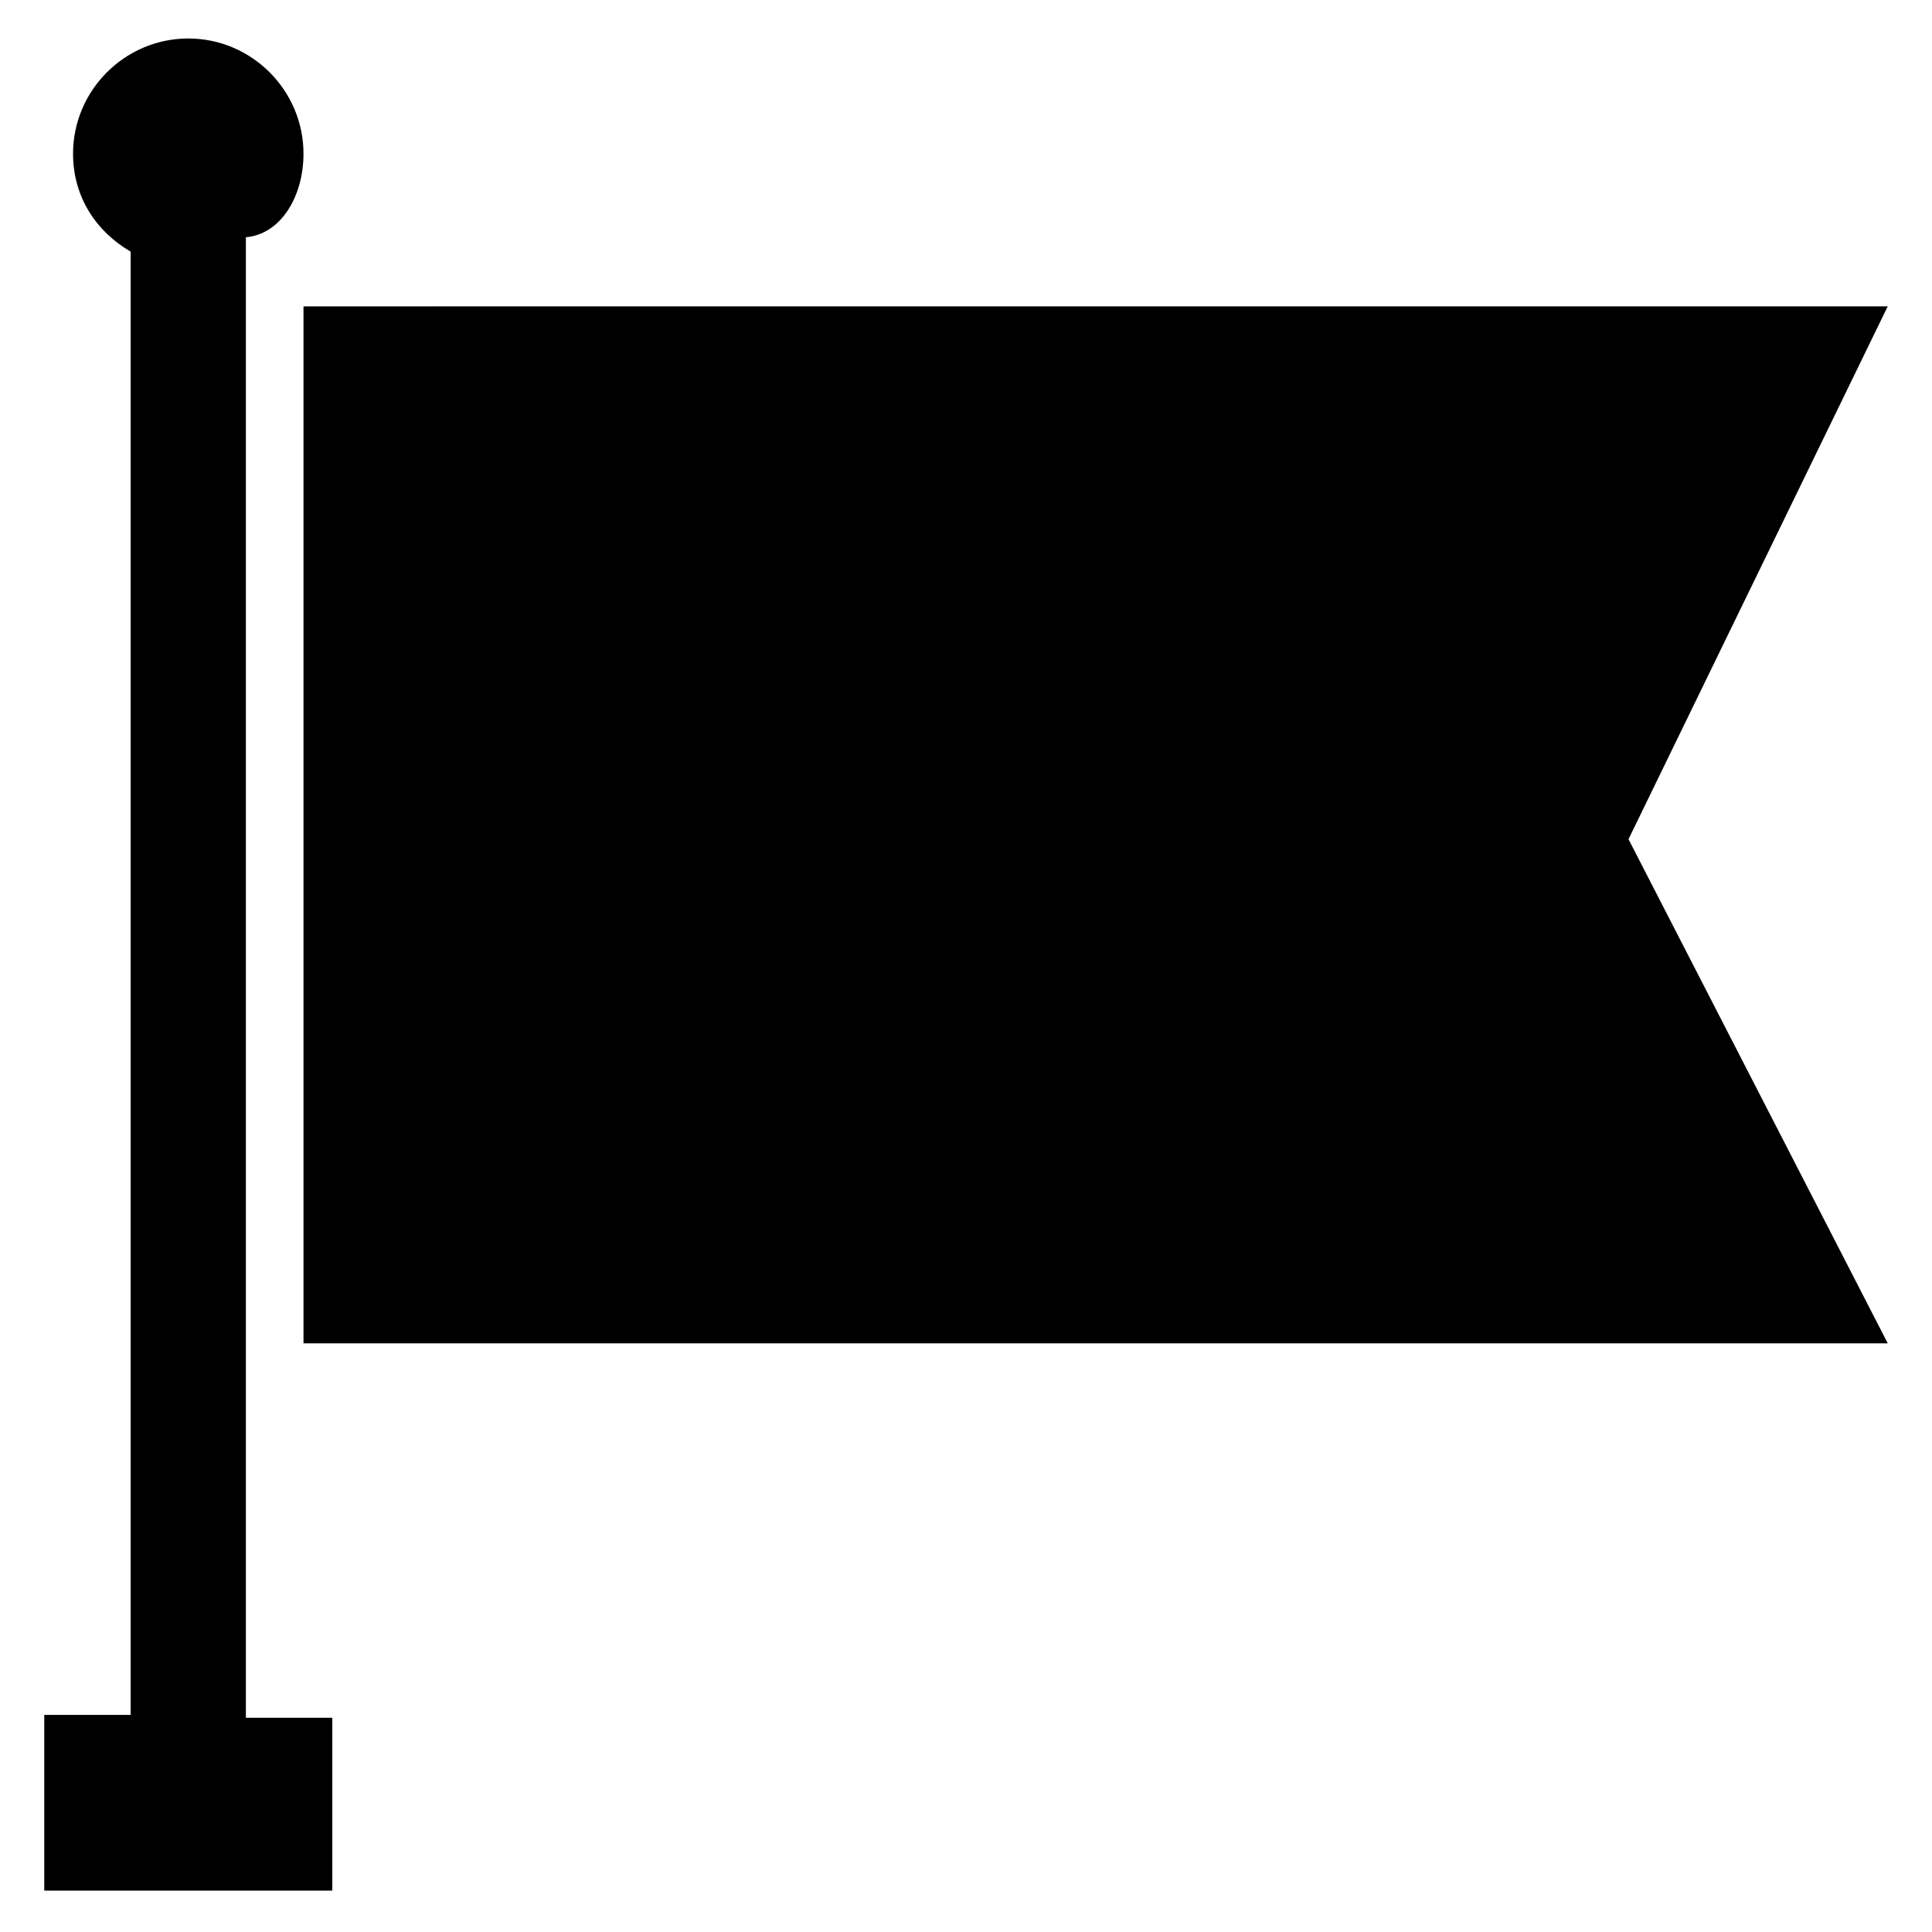 <?xml version="1.0" encoding="UTF-8"?>
<!-- Uploaded to: ICON Repo, www.iconrepo.com, Generator: ICON Repo Mixer Tools -->
<svg fill="#000000" width="800px" height="800px" version="1.1" viewBox="144 144 512 512" xmlns="http://www.w3.org/2000/svg">
 <g>
  <path d="m224.43 225.19v274.8h419.84l-68.699-133.59 68.699-141.22z"/>
  <path d="m155.73 599.23v45.801h76.336v-45.801h-22.902v-392.36c9.16-0.762 15.266-10.688 15.266-22.137 0-16.793-13.742-30.535-30.535-30.535s-30.535 13.742-30.535 30.535c0 11.449 6.106 20.609 15.266 25.953v387.78h-22.895z"/>
 </g>
</svg>